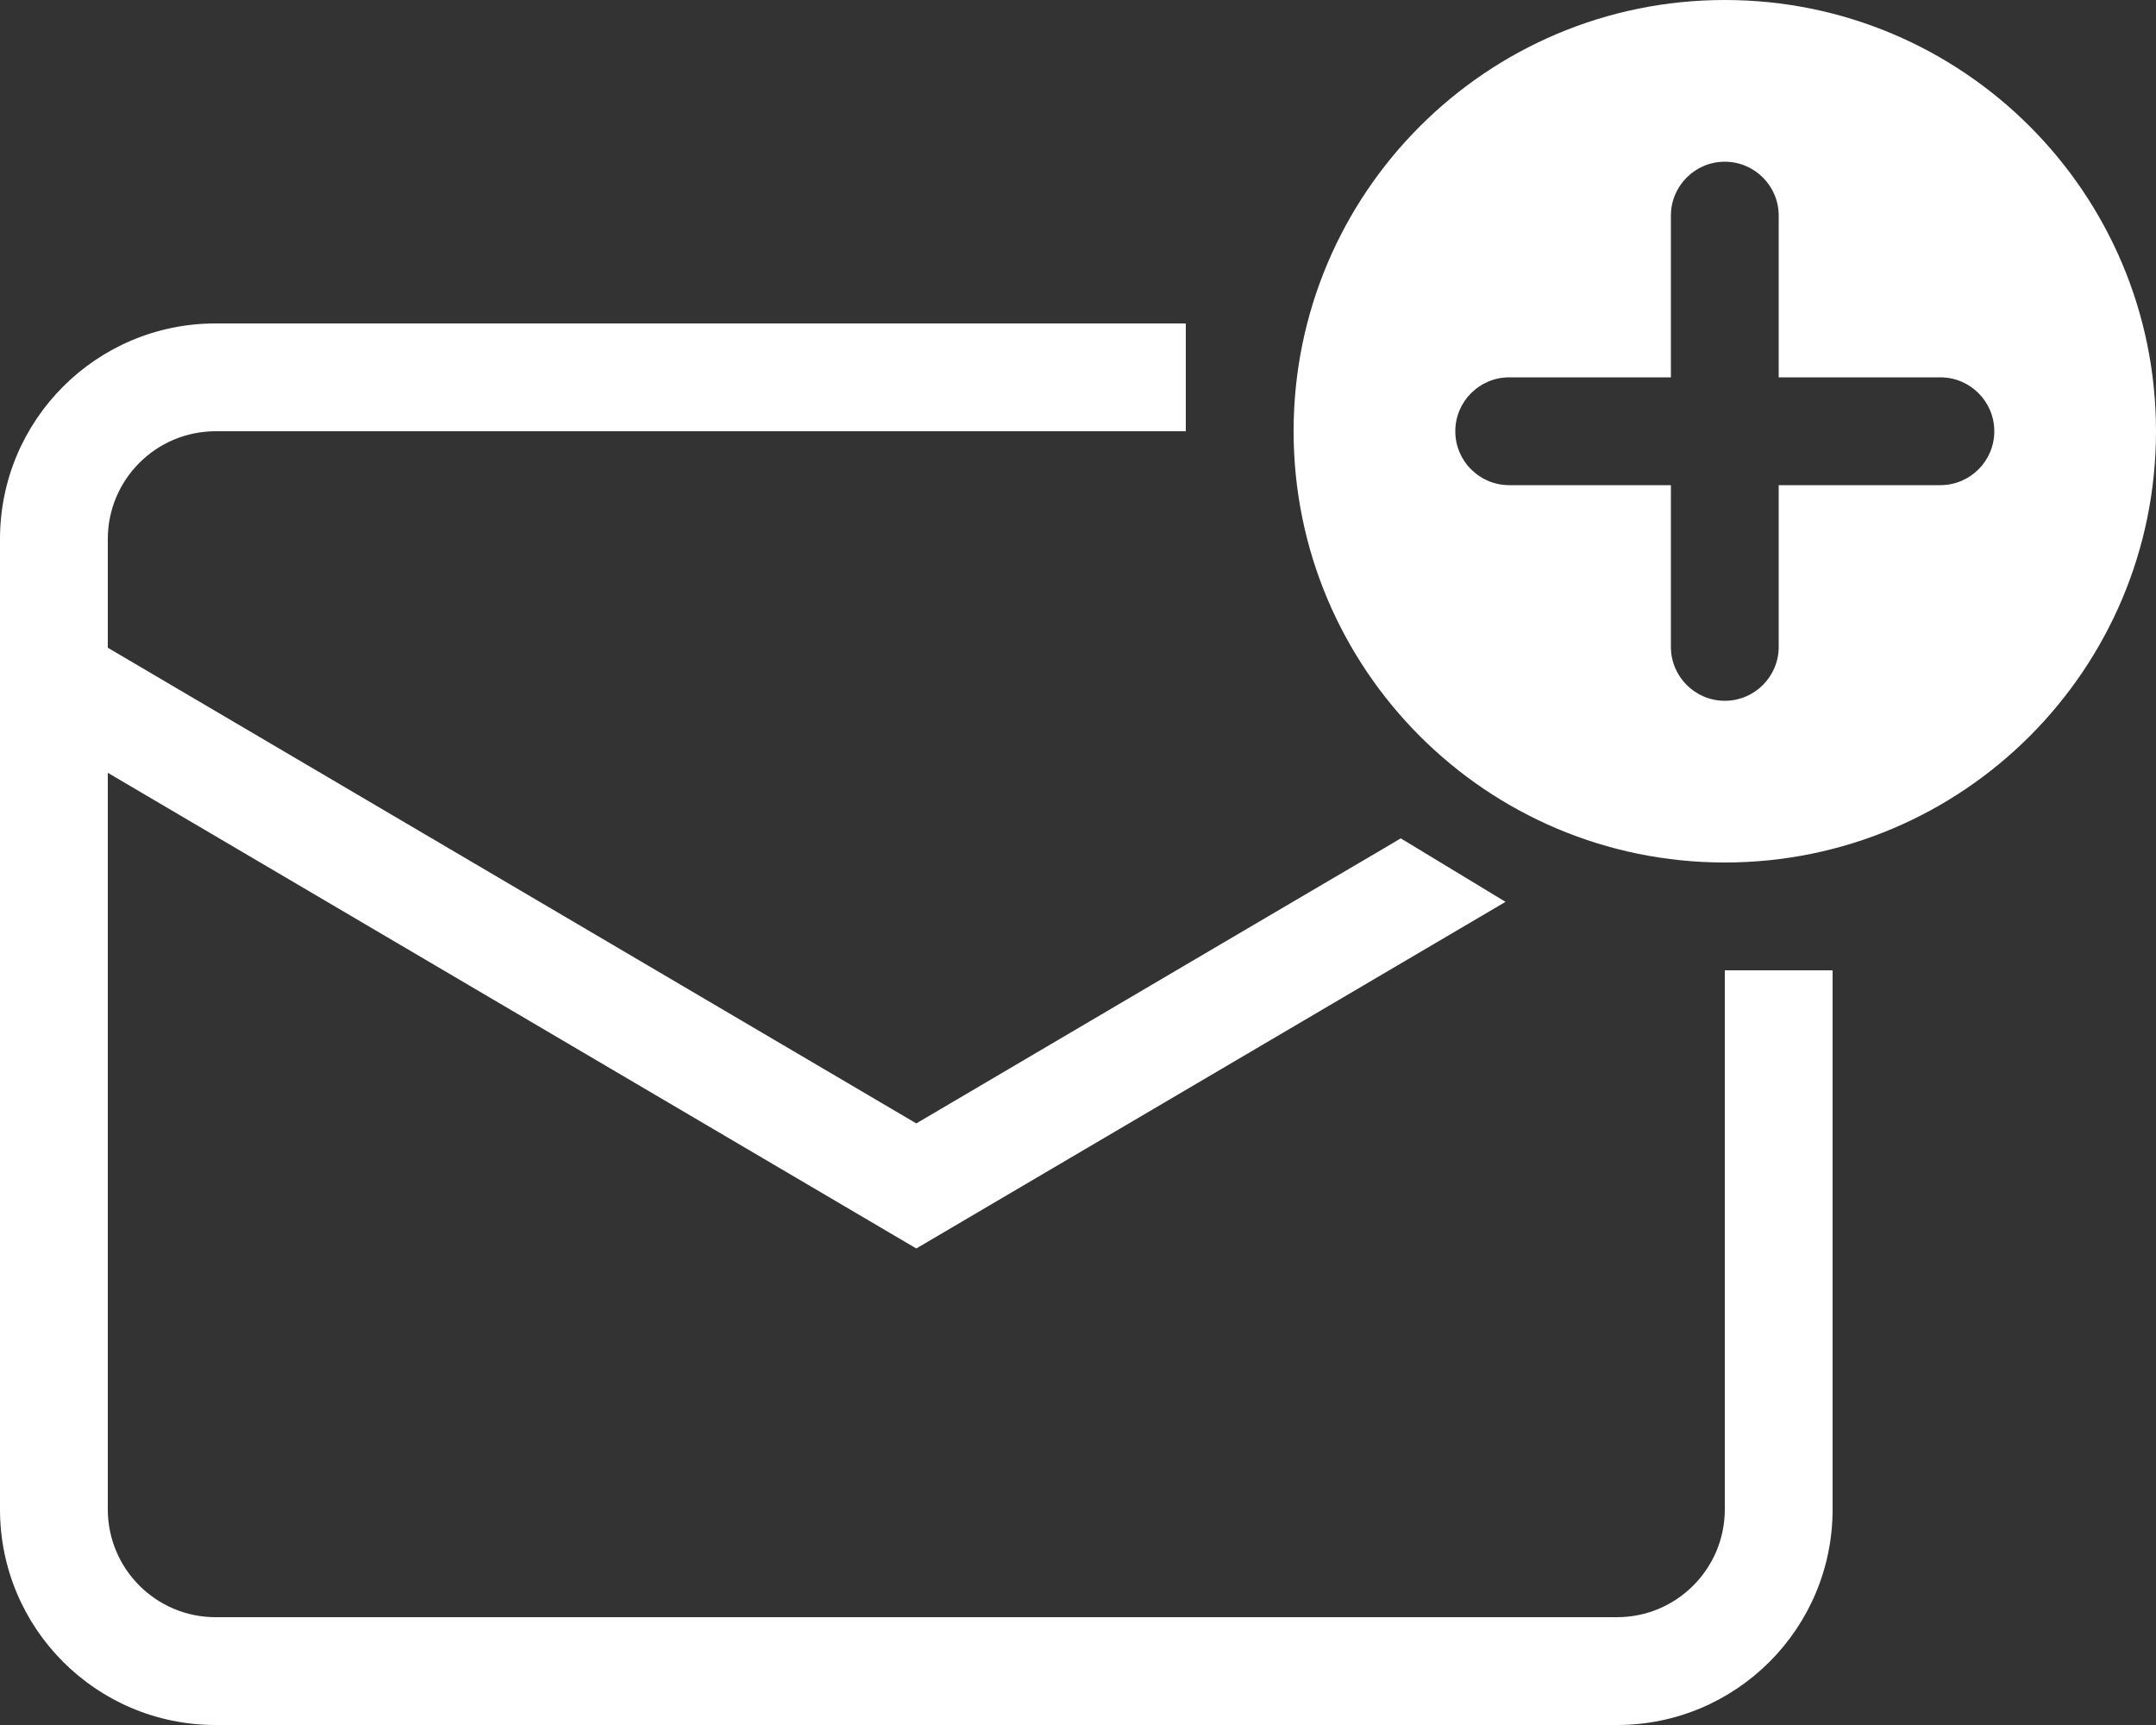 <svg width="20" height="16" viewBox="0 0 20 16" fill="none" xmlns="http://www.w3.org/2000/svg"><rect x="0" y="0" width="20" height="16" fill="#333333" stroke="none"/><path fill="white" fill-rule="evenodd" clip-rule="evenodd" d="M16 14V9H17V14C17 15.105 16.105 16 15 16H2C0.895 16 0 15.105 0 14V6.58V5.42V5C0 3.895 0.895 3 2 3H11V4H2C1.448 4 1 4.448 1 5V6.008L8.5 10.42L10.979 8.961L12.219 8.232L12.839 7.868L12.994 7.776L13.966 8.365L8.5 11.58L1 7.168V14C1 14.552 1.448 15 2 15H15C15.552 15 16 14.552 16 14Z M16 8C18.209 8 20 6.209 20 4C20 1.791 18.209 0 16 0C13.791 0 12 1.791 12 4C12 6.209 13.791 8 16 8ZM16.5 2C16.5 1.724 16.276 1.5 16 1.5C15.724 1.5 15.5 1.724 15.5 2V3.5H14C13.724 3.5 13.5 3.724 13.5 4C13.5 4.276 13.724 4.5 14 4.5H15.5V6C15.5 6.276 15.724 6.5 16 6.5C16.276 6.5 16.5 6.276 16.5 6V4.5H18C18.276 4.5 18.5 4.276 18.5 4C18.5 3.724 18.276 3.5 18 3.5H16.5V2Z"/></svg>